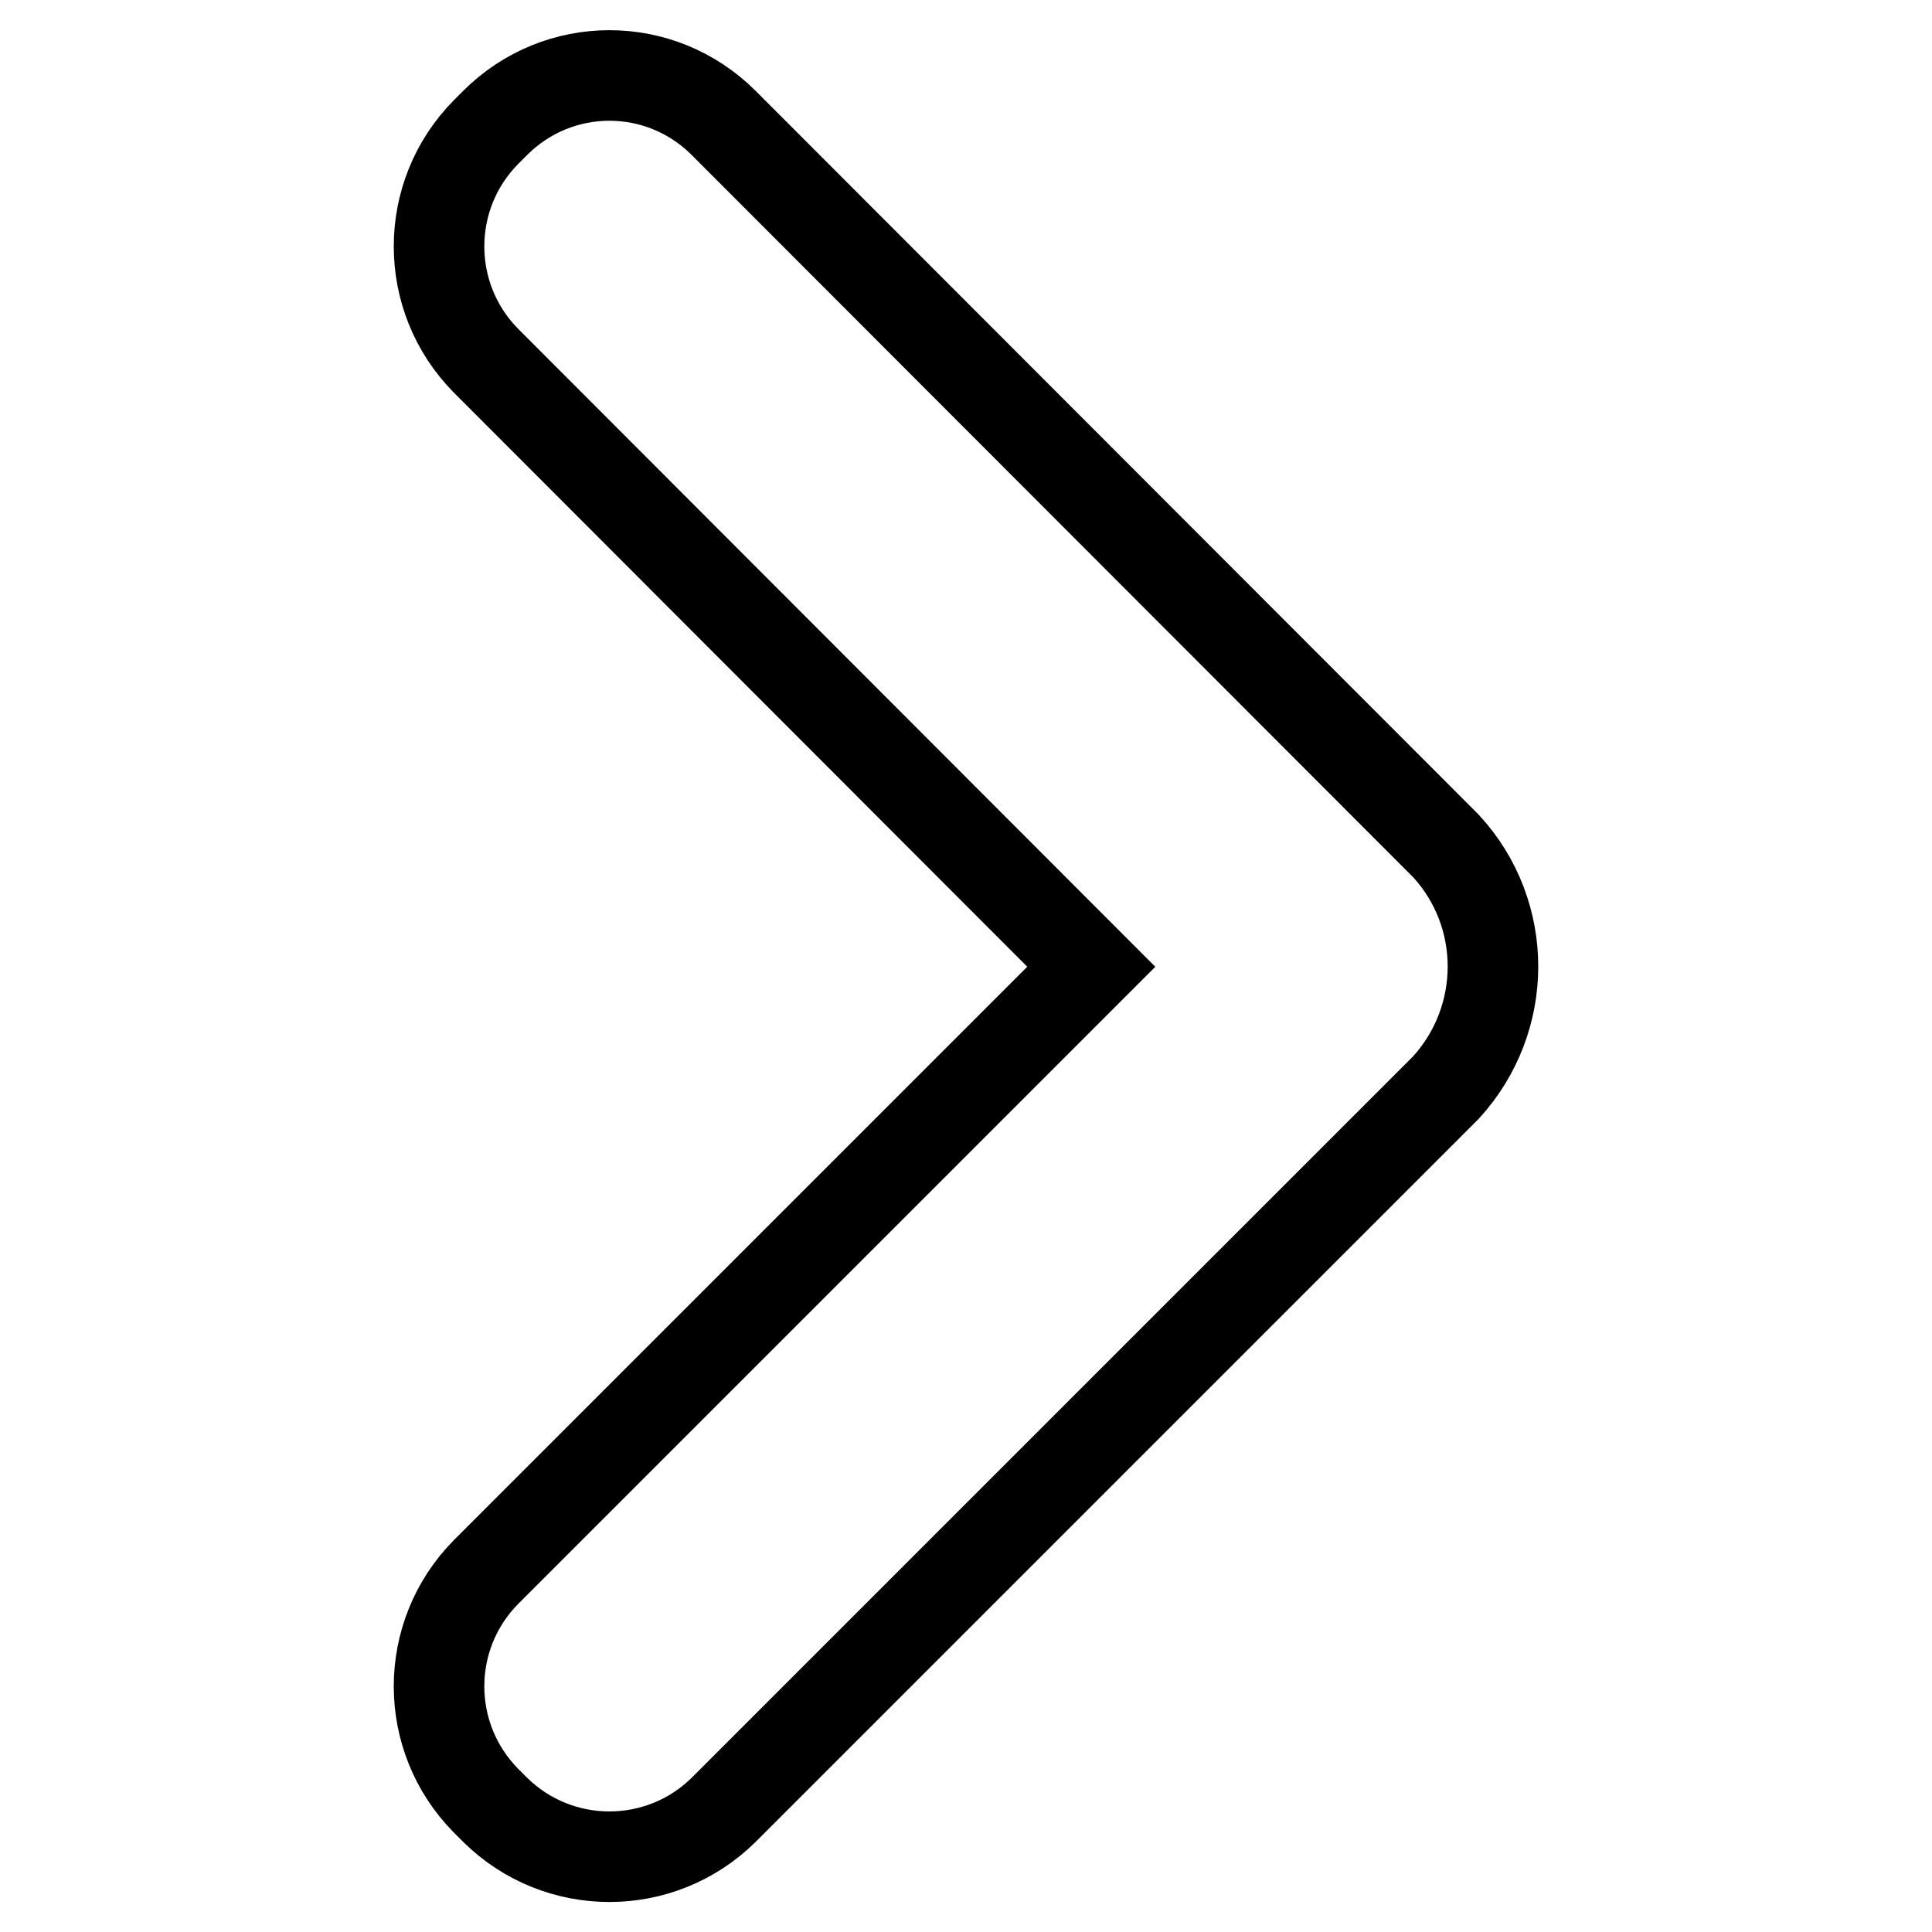 <?xml version="1.0" encoding="utf-8"?>
<!-- Svg Vector Icons : http://www.onlinewebfonts.com/icon -->
<!DOCTYPE svg PUBLIC "-//W3C//DTD SVG 1.1//EN" "http://www.w3.org/Graphics/SVG/1.1/DTD/svg11.dtd">
<svg version="1.1" xmlns="http://www.w3.org/2000/svg" xmlns:xlink="http://www.w3.org/1999/xlink" x="0px" y="0px" viewBox="0 0 256 256" enable-background="new 0 0 256 256" xml:space="preserve">
<g> <path stroke-width="12" fill-opacity="0" stroke="#000000"  d="M65.6,16.3l-1.2,1.2c-8.3,8.4-8.3,21.9,0,30.3l80.2,80.3l-80.2,80.2c-8.3,8.4-8.3,21.9,0,30.3l1.2,1.2 c8.4,8.3,21.9,8.3,30.3,0l95.7-95.7c8.3-9.1,8.3-23,0-32L95.9,16.3C87.5,7.9,74,7.9,65.6,16.3z"/></g>
</svg>